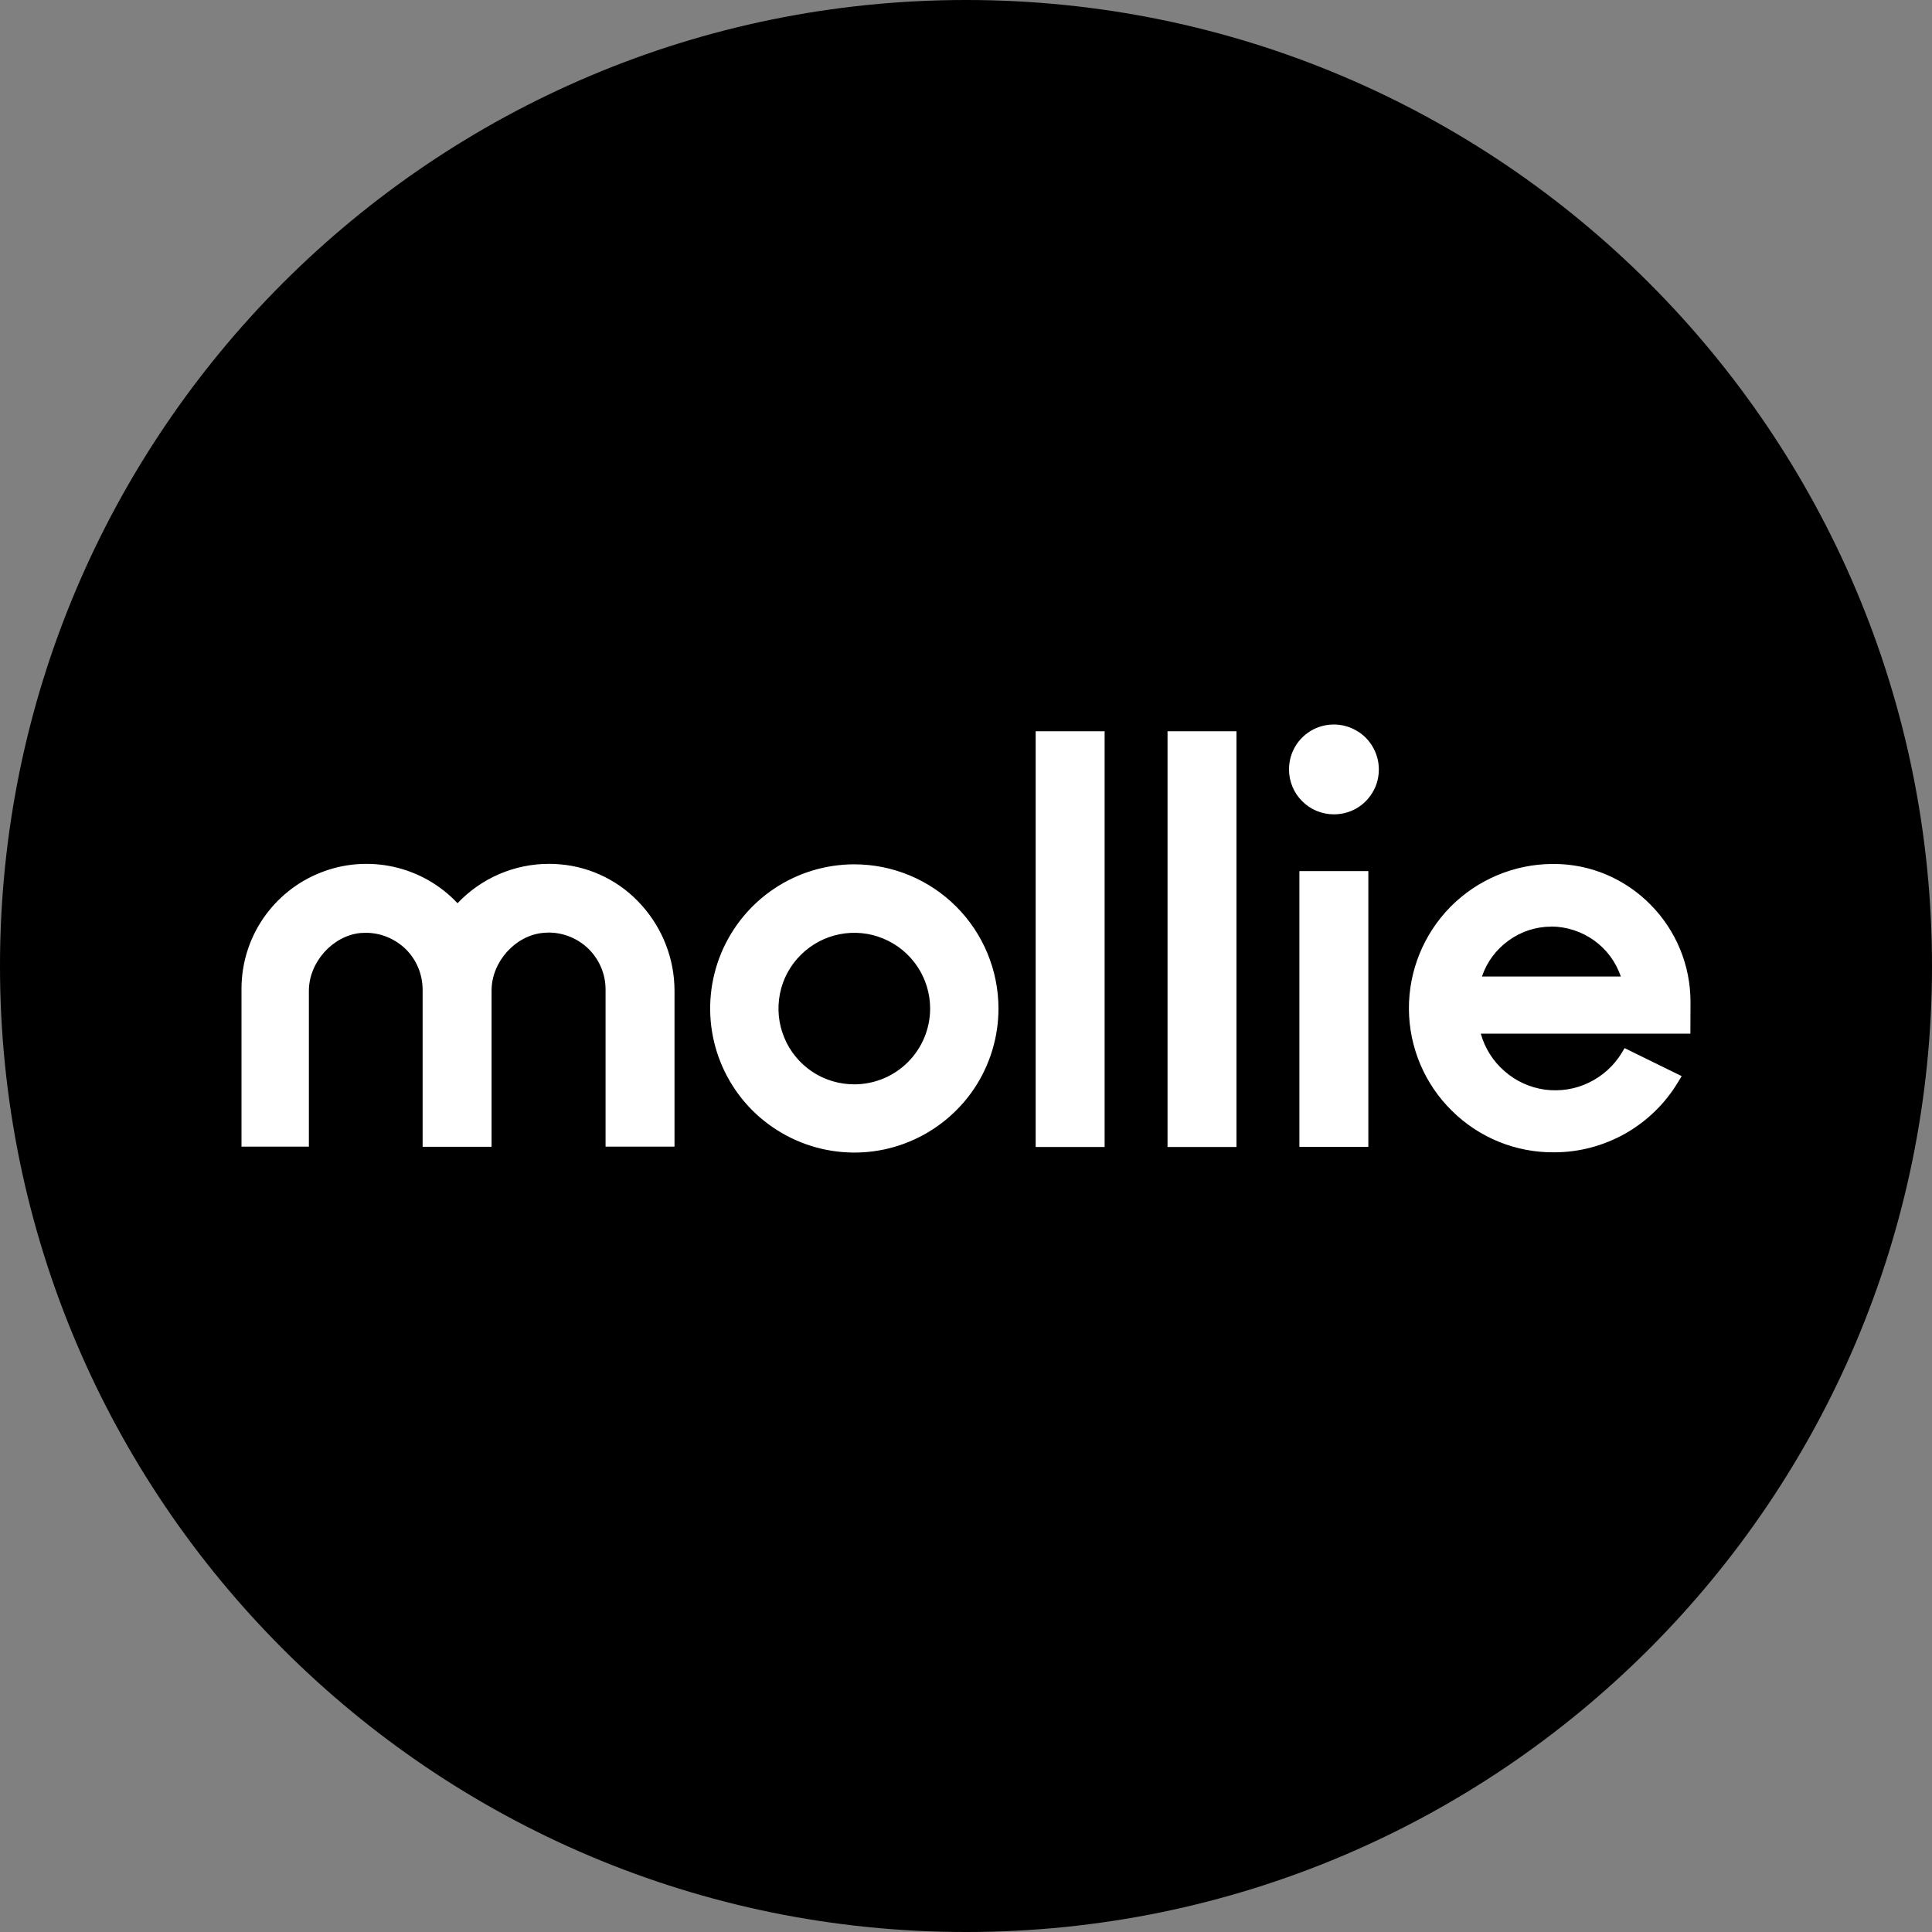 <svg width="16" height="16" viewBox="0 0 16 16" fill="none" xmlns="http://www.w3.org/2000/svg">
    <rect x="0" y="0" width="16" height="16" fill="#808080" stroke="none"/>
    <g clip-path="url(#clip0_4380_21239)">
        <path d="M0 8C0 3.582 3.582 0 8 0C12.418 0 16 3.582 16 8C16 12.418 12.418 16 8 16C3.582 16 0 12.418 0 8Z" fill="black"/>
        <path d="M7.075 7.158C6.839 7.158 6.608 7.228 6.412 7.359C6.216 7.49 6.063 7.676 5.972 7.895C5.882 8.113 5.858 8.353 5.904 8.584C5.95 8.816 6.064 9.029 6.231 9.196C6.398 9.362 6.611 9.476 6.842 9.522C7.074 9.568 7.314 9.545 7.532 9.454C7.75 9.364 7.936 9.211 8.068 9.015C8.199 8.818 8.269 8.588 8.269 8.351C8.268 8.035 8.143 7.732 7.919 7.508C7.695 7.284 7.392 7.158 7.075 7.158ZM7.075 8.98C6.951 8.98 6.829 8.944 6.726 8.875C6.623 8.806 6.542 8.708 6.495 8.593C6.447 8.478 6.435 8.352 6.459 8.23C6.483 8.108 6.543 7.996 6.631 7.909C6.719 7.821 6.831 7.761 6.953 7.737C7.074 7.713 7.201 7.725 7.315 7.773C7.43 7.82 7.528 7.901 7.597 8.004C7.666 8.107 7.703 8.228 7.703 8.353C7.703 8.519 7.636 8.679 7.519 8.796C7.401 8.914 7.241 8.98 7.075 8.98V8.98ZM11.047 6.744C11.12 6.744 11.192 6.723 11.254 6.682C11.315 6.641 11.362 6.583 11.391 6.515C11.419 6.447 11.426 6.372 11.412 6.3C11.397 6.227 11.362 6.161 11.31 6.109C11.258 6.057 11.191 6.022 11.119 6.007C11.047 5.993 10.972 6 10.904 6.028C10.836 6.056 10.778 6.104 10.737 6.165C10.696 6.227 10.675 6.299 10.675 6.372C10.675 6.471 10.714 6.566 10.784 6.635C10.853 6.705 10.948 6.744 11.047 6.744ZM4.638 7.158C4.607 7.155 4.578 7.154 4.546 7.154C4.405 7.154 4.264 7.183 4.134 7.239C4.004 7.295 3.887 7.377 3.789 7.48C3.647 7.329 3.463 7.224 3.261 7.179C3.058 7.134 2.847 7.15 2.654 7.227C2.461 7.303 2.296 7.436 2.179 7.607C2.062 7.779 2 7.981 2 8.189V9.496H2.558V8.206C2.558 7.97 2.753 7.751 2.983 7.727C2.999 7.726 3.015 7.725 3.03 7.725C3.154 7.725 3.273 7.775 3.362 7.862C3.45 7.95 3.499 8.069 3.5 8.194V9.497H4.071V8.203C4.071 7.967 4.265 7.749 4.495 7.726C4.512 7.725 4.528 7.723 4.543 7.723C4.667 7.723 4.786 7.772 4.875 7.859C4.963 7.947 5.014 8.065 5.015 8.19V9.496H5.586V8.206C5.586 7.944 5.489 7.692 5.314 7.497C5.141 7.302 4.899 7.18 4.638 7.158ZM9.148 6.056H8.577V9.499H9.148V6.056ZM10.24 6.056H9.669V9.499H10.24V6.056ZM11.332 7.214H10.761V9.498H11.332V7.214ZM14 8.297C14 7.995 13.881 7.706 13.669 7.492C13.565 7.386 13.44 7.301 13.303 7.243C13.166 7.185 13.018 7.155 12.87 7.155H12.854C12.538 7.157 12.235 7.285 12.012 7.51C11.79 7.736 11.666 8.04 11.668 8.357C11.67 8.674 11.798 8.977 12.024 9.199C12.249 9.422 12.554 9.546 12.871 9.543H12.872C13.079 9.543 13.283 9.488 13.463 9.386C13.643 9.283 13.793 9.136 13.899 8.958L13.927 8.912L13.454 8.68L13.431 8.719C13.366 8.826 13.271 8.912 13.158 8.966C13.045 9.021 12.919 9.04 12.795 9.024C12.671 9.007 12.554 8.954 12.46 8.871C12.365 8.789 12.297 8.681 12.263 8.56H13.999L14 8.297ZM12.847 7.673C12.974 7.674 13.098 7.714 13.201 7.788C13.305 7.862 13.382 7.967 13.423 8.087H12.273C12.313 7.967 12.391 7.863 12.494 7.789C12.597 7.714 12.72 7.674 12.847 7.674V7.673Z" fill="white"/>
    </g>
    <defs>
        <clipPath id="clip0_4380_21239">
            <path d="M0 8C0 3.582 3.582 0 8 0C12.418 0 16 3.582 16 8C16 12.418 12.418 16 8 16C3.582 16 0 12.418 0 8Z" fill="white"/>
        </clipPath>
    </defs>
</svg>
